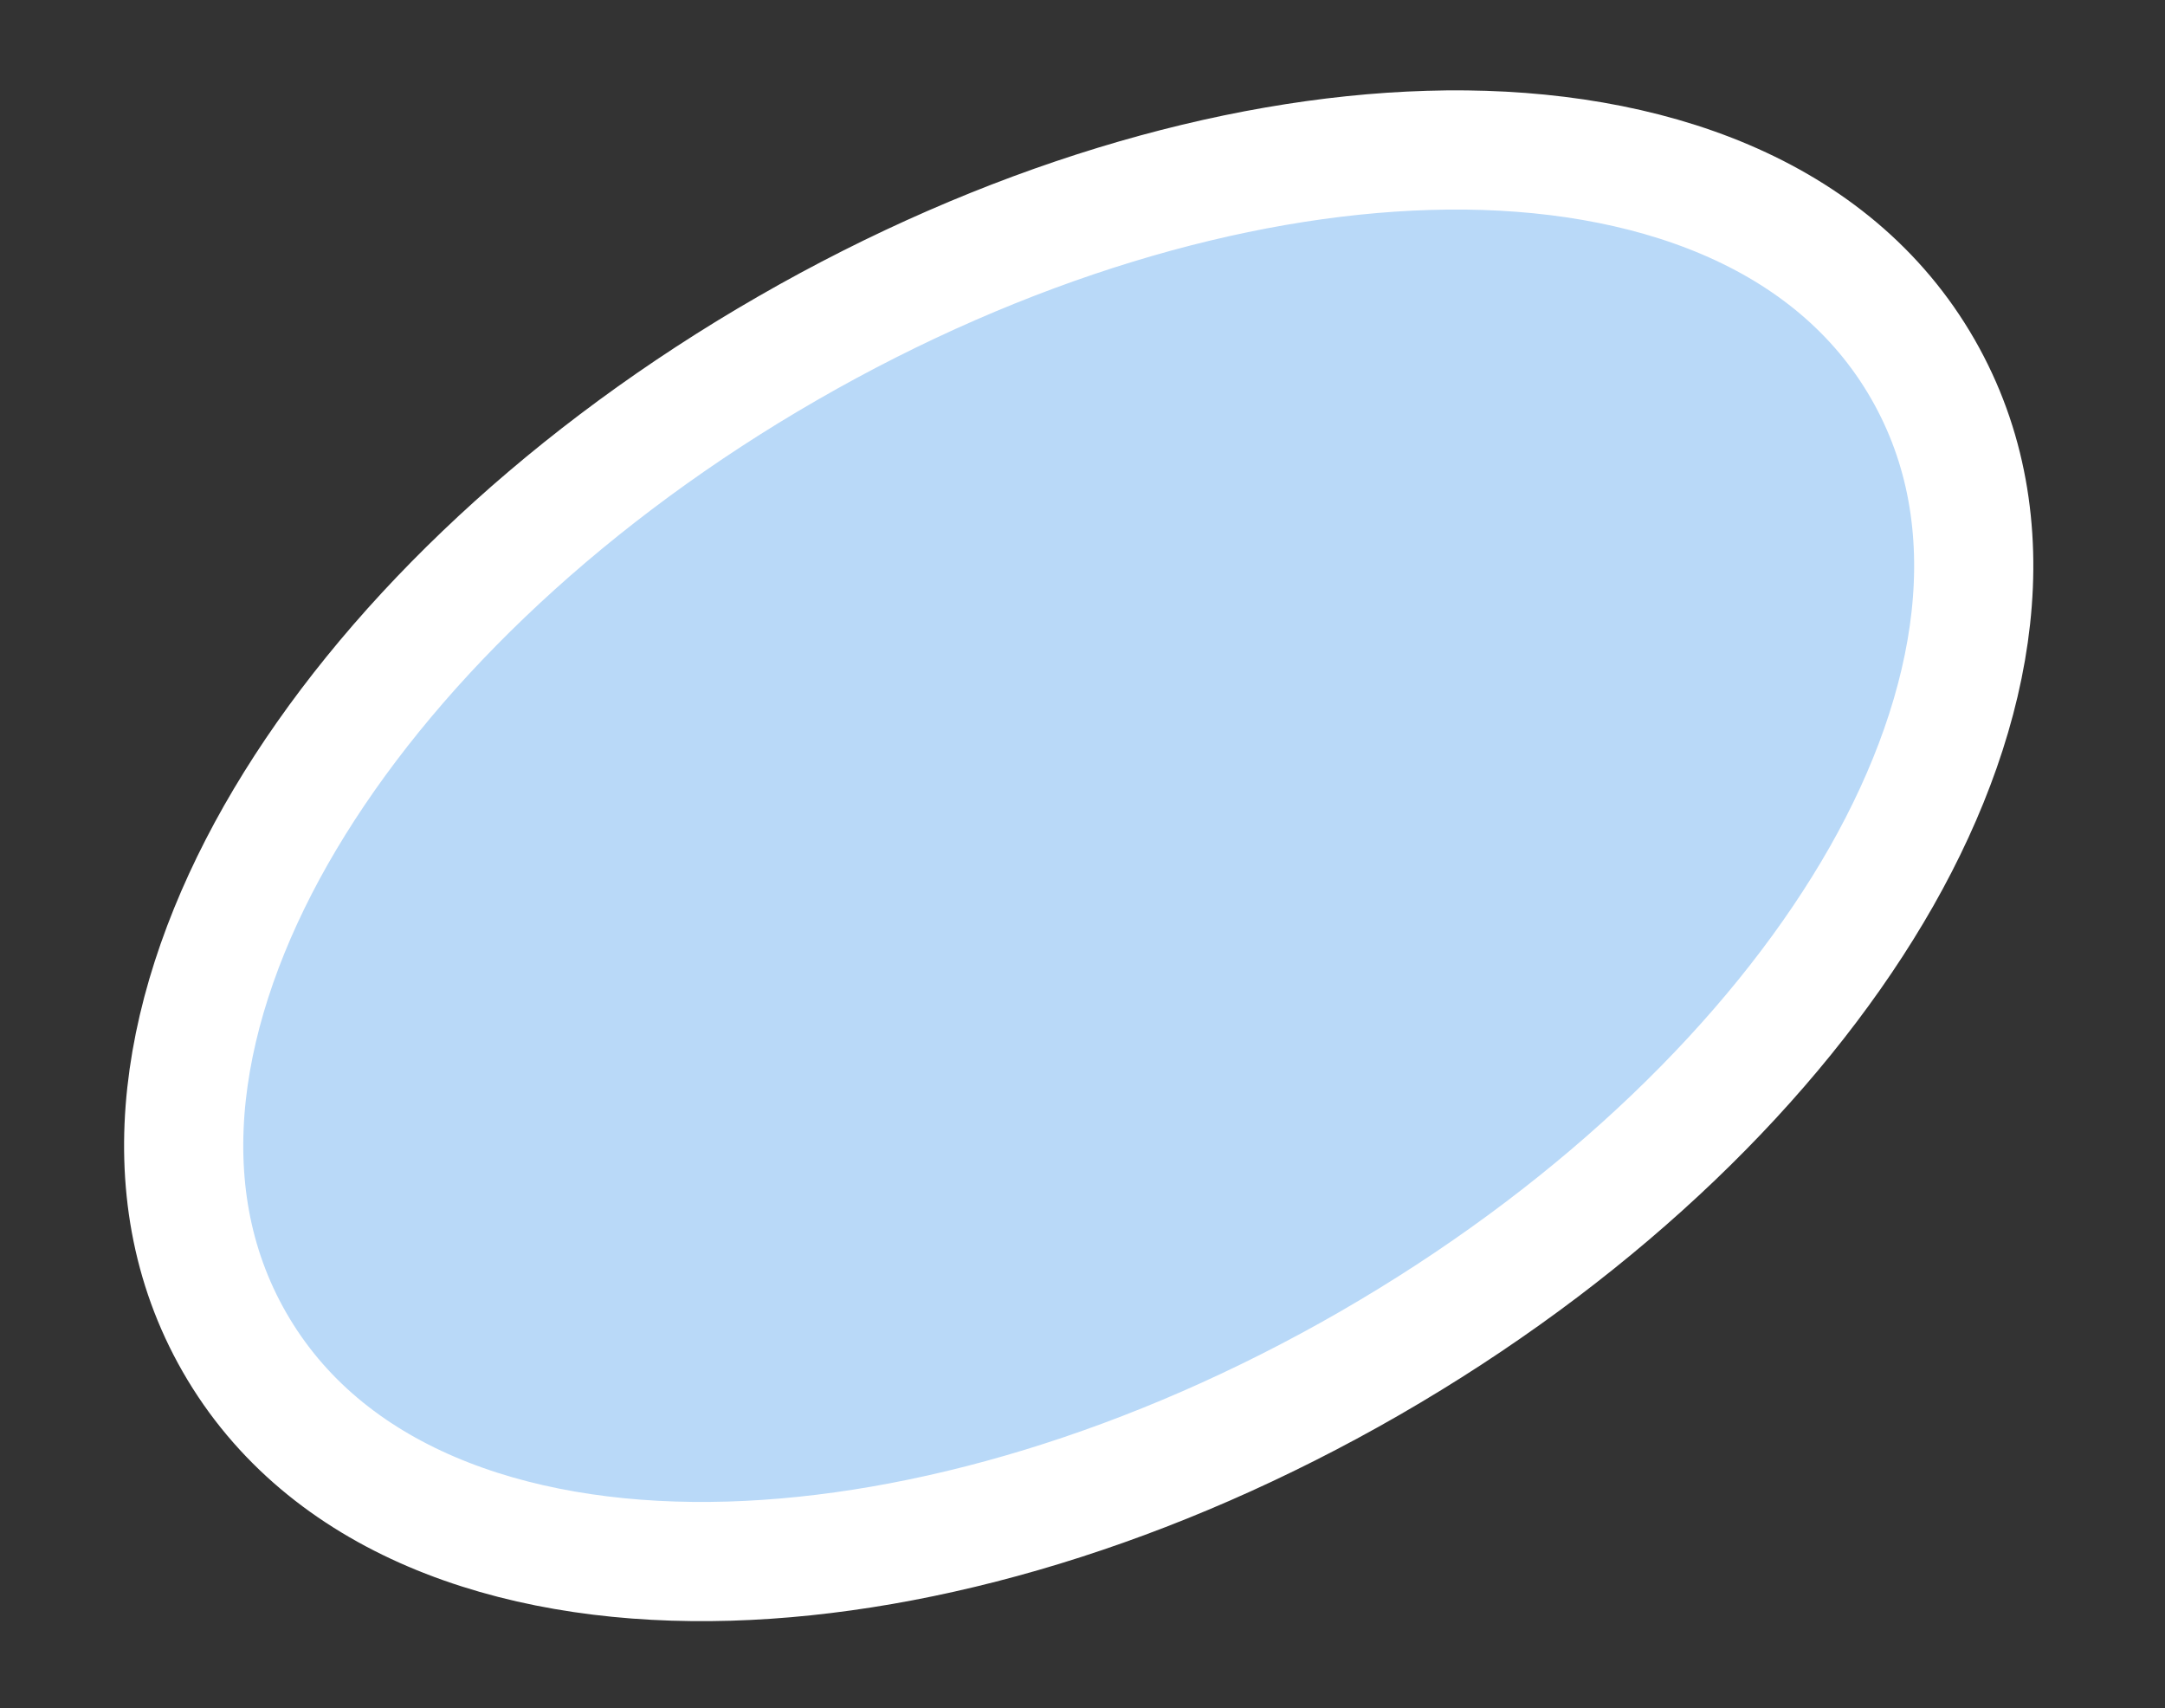 <?xml version="1.0" encoding="UTF-8"?> <svg xmlns="http://www.w3.org/2000/svg" width="109" height="86" viewBox="0 0 109 86" fill="none"><rect x="0" y="0" width="109" height="86" fill="#333333" stroke="none"/><path d="M39.677 17.519C50.555 11.257 61.98 7.866 71.906 7.57L72.862 7.55C82.865 7.452 92.258 10.634 96.82 18.599C101.242 26.319 99.508 35.703 94.732 44.115L94.26 44.925C89.222 53.388 80.723 61.641 69.988 68.025L68.942 68.638C58.063 74.9 46.638 78.291 36.712 78.587L35.756 78.605C25.753 78.703 16.361 75.522 11.799 67.557C7.376 59.837 9.11 50.452 13.886 42.041L14.358 41.23C19.397 32.767 27.895 24.515 38.63 18.131L39.677 17.519Z" fill="#B9D9F8" stroke="white" stroke-width="6"></path></svg> 